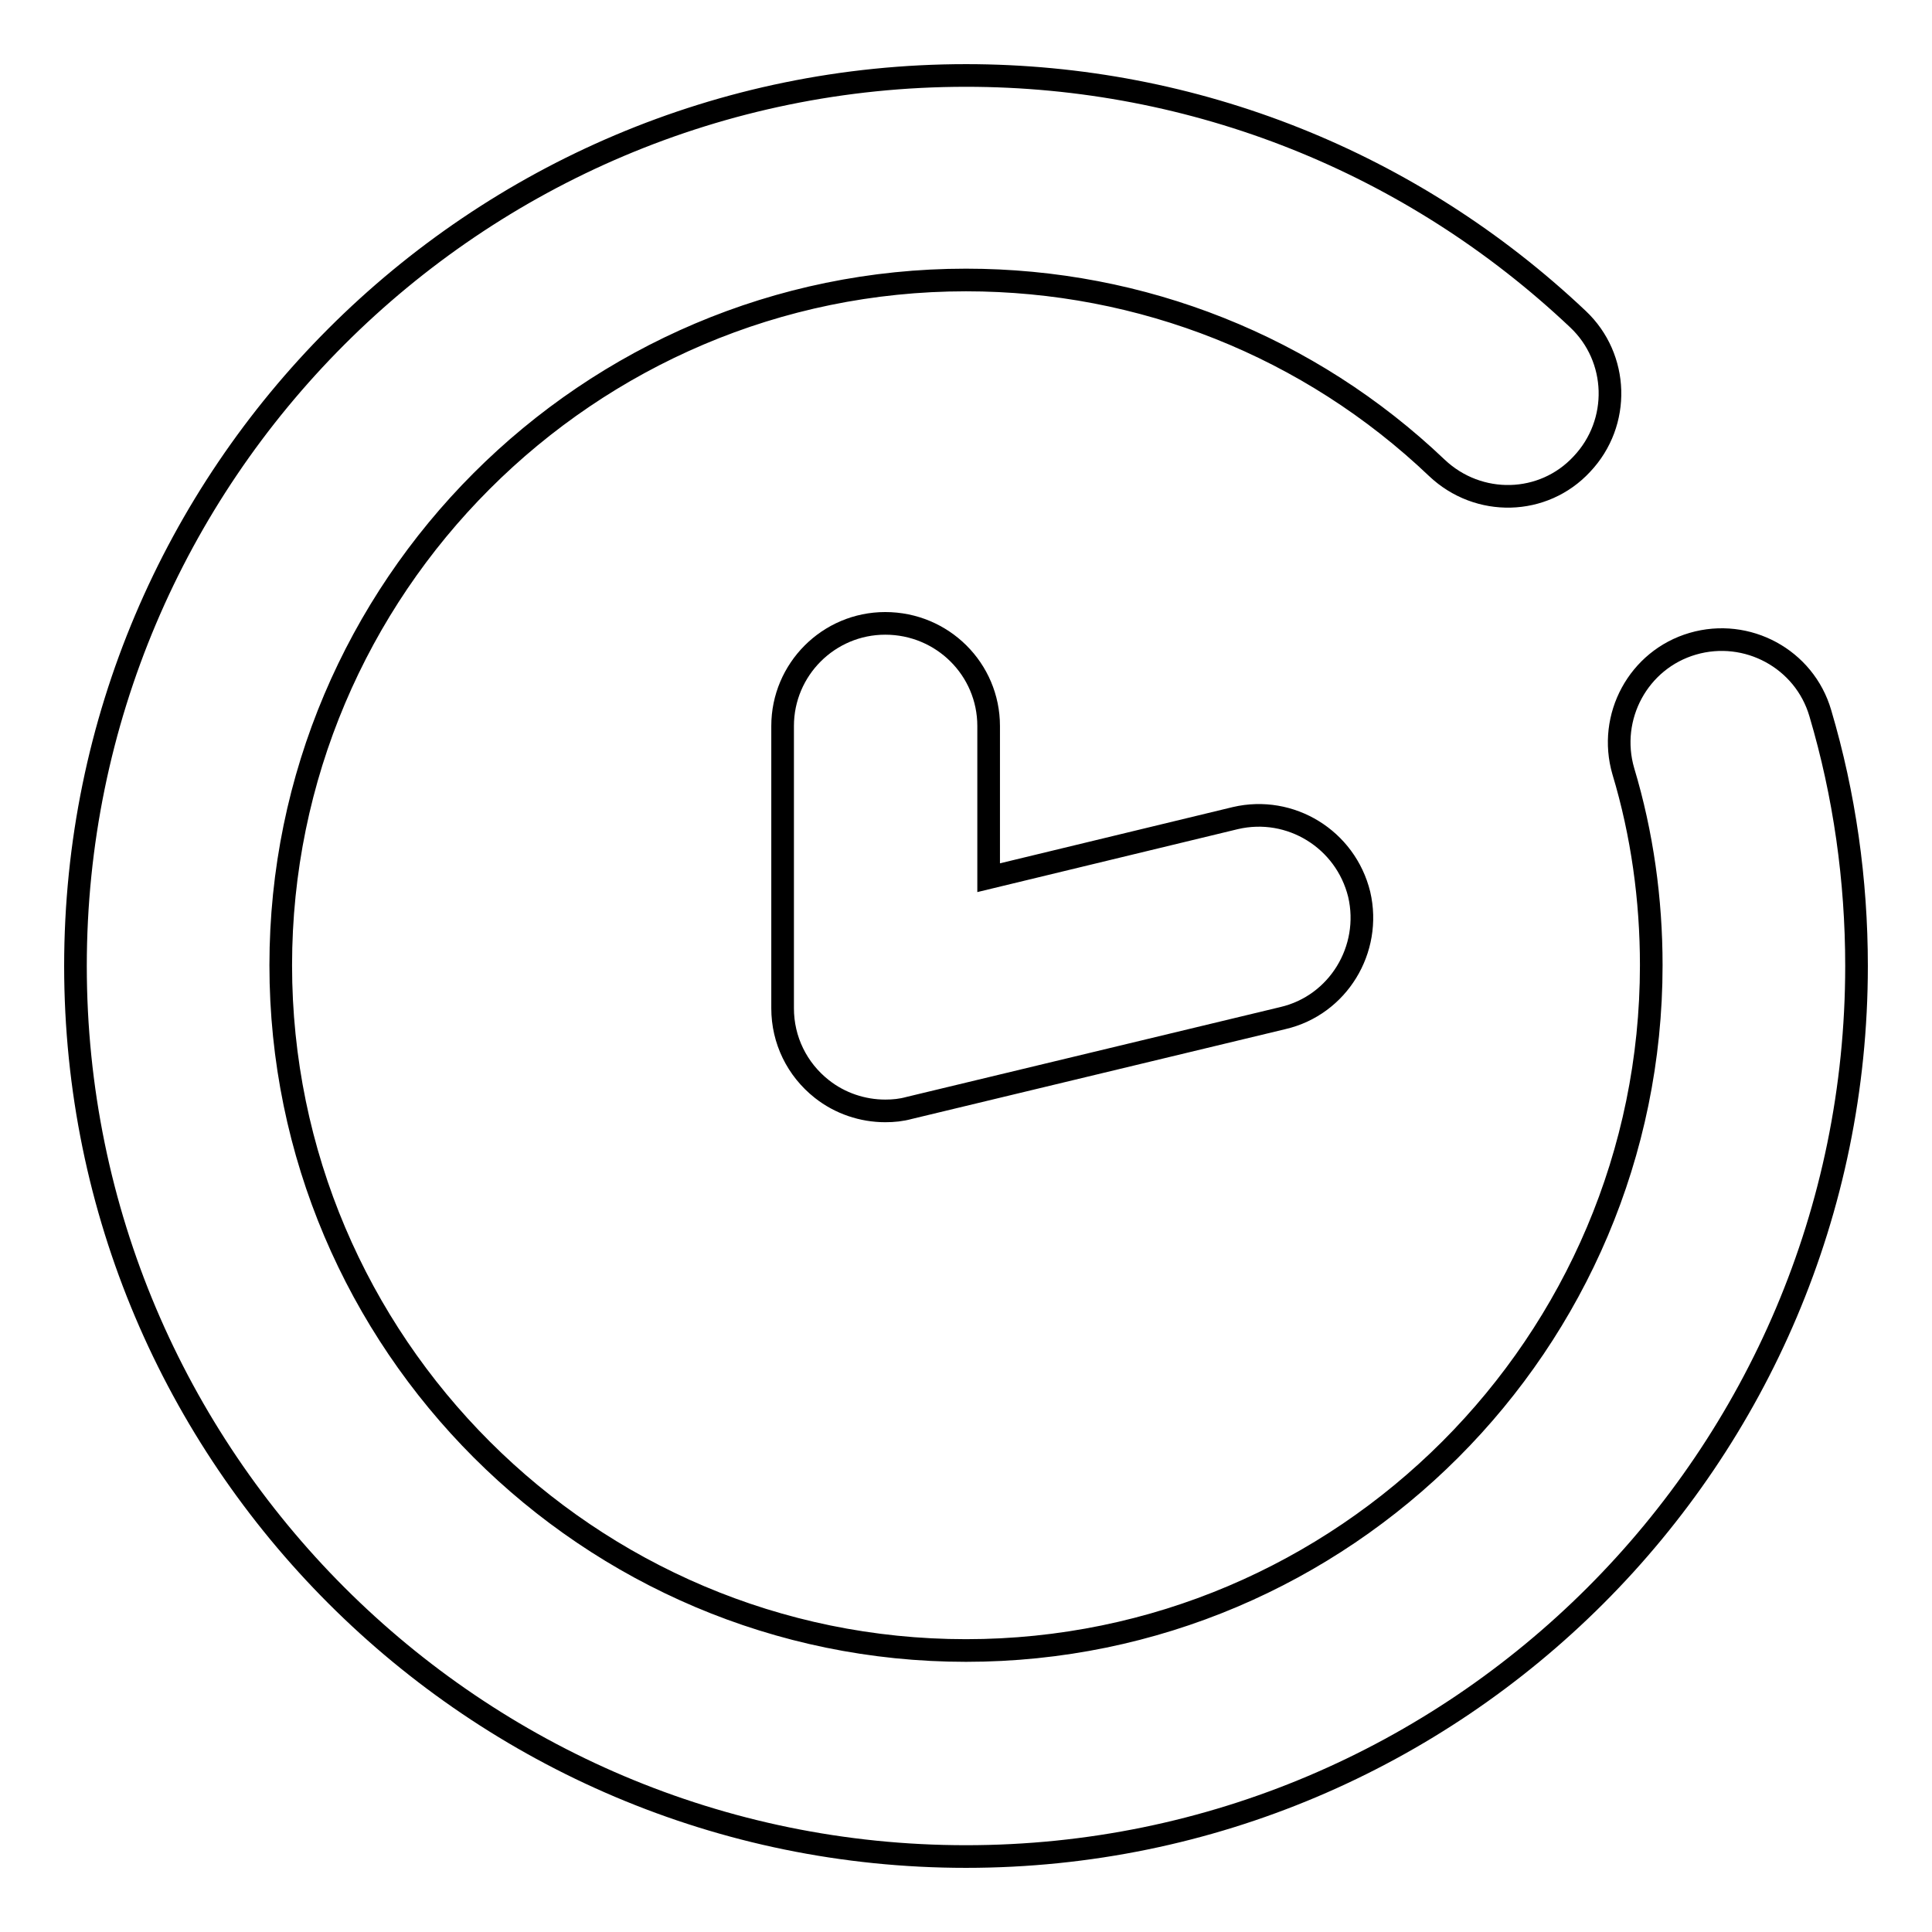 <?xml version="1.0" encoding="utf-8"?>
<!-- Svg Vector Icons : http://www.onlinewebfonts.com/icon -->
<!DOCTYPE svg PUBLIC "-//W3C//DTD SVG 1.1//EN" "http://www.w3.org/Graphics/SVG/1.1/DTD/svg11.dtd">
<svg version="1.1" xmlns="http://www.w3.org/2000/svg" xmlns:xlink="http://www.w3.org/1999/xlink" x="0px" y="0px" viewBox="0 0 256 256" enable-background="new 0 0 256 256" xml:space="preserve">
<g><g><path stroke-width="3" fill-opacity="0" stroke="#000000"  d="M117.3,82.6c-7.5,0-13.6,6.1-13.6,13.6v37.4c0,4.2,1.9,8.1,5.2,10.7c2.4,1.9,5.4,2.9,8.4,2.9c1.1,0,2.1-0.1,3.2-0.4l49.5-11.9c7.3-1.7,11.8-9.1,10.1-16.4c-1.8-7.3-9.1-11.8-16.4-10.1l-32.7,7.9V96.2C131,88.7,124.9,82.6,117.3,82.6z"/><path stroke-width="3" fill-opacity="0" stroke="#000000"  d="M241.2,94.5c-2.1-7.2-9.7-11.3-16.9-9.2c-7.2,2.1-11.3,9.7-9.2,16.9c2.5,8.3,3.7,17,3.7,25.7c0,50-40.7,90.8-90.8,90.8c-50,0-90.8-40.7-90.8-90.8c0-50,40.7-90.8,90.8-90.8c23.3,0,45.5,8.8,62.4,24.9c5.5,5.2,14.1,5,19.2-0.5c5.2-5.5,4.9-14.1-0.5-19.2C187.1,21.5,158.3,10,128,10C62.9,10,10,62.9,10,128c0,65.1,52.9,118,118,118c65.1,0,118-52.9,118-118C246,116.6,244.4,105.3,241.2,94.5z"/></g></g>
</svg>